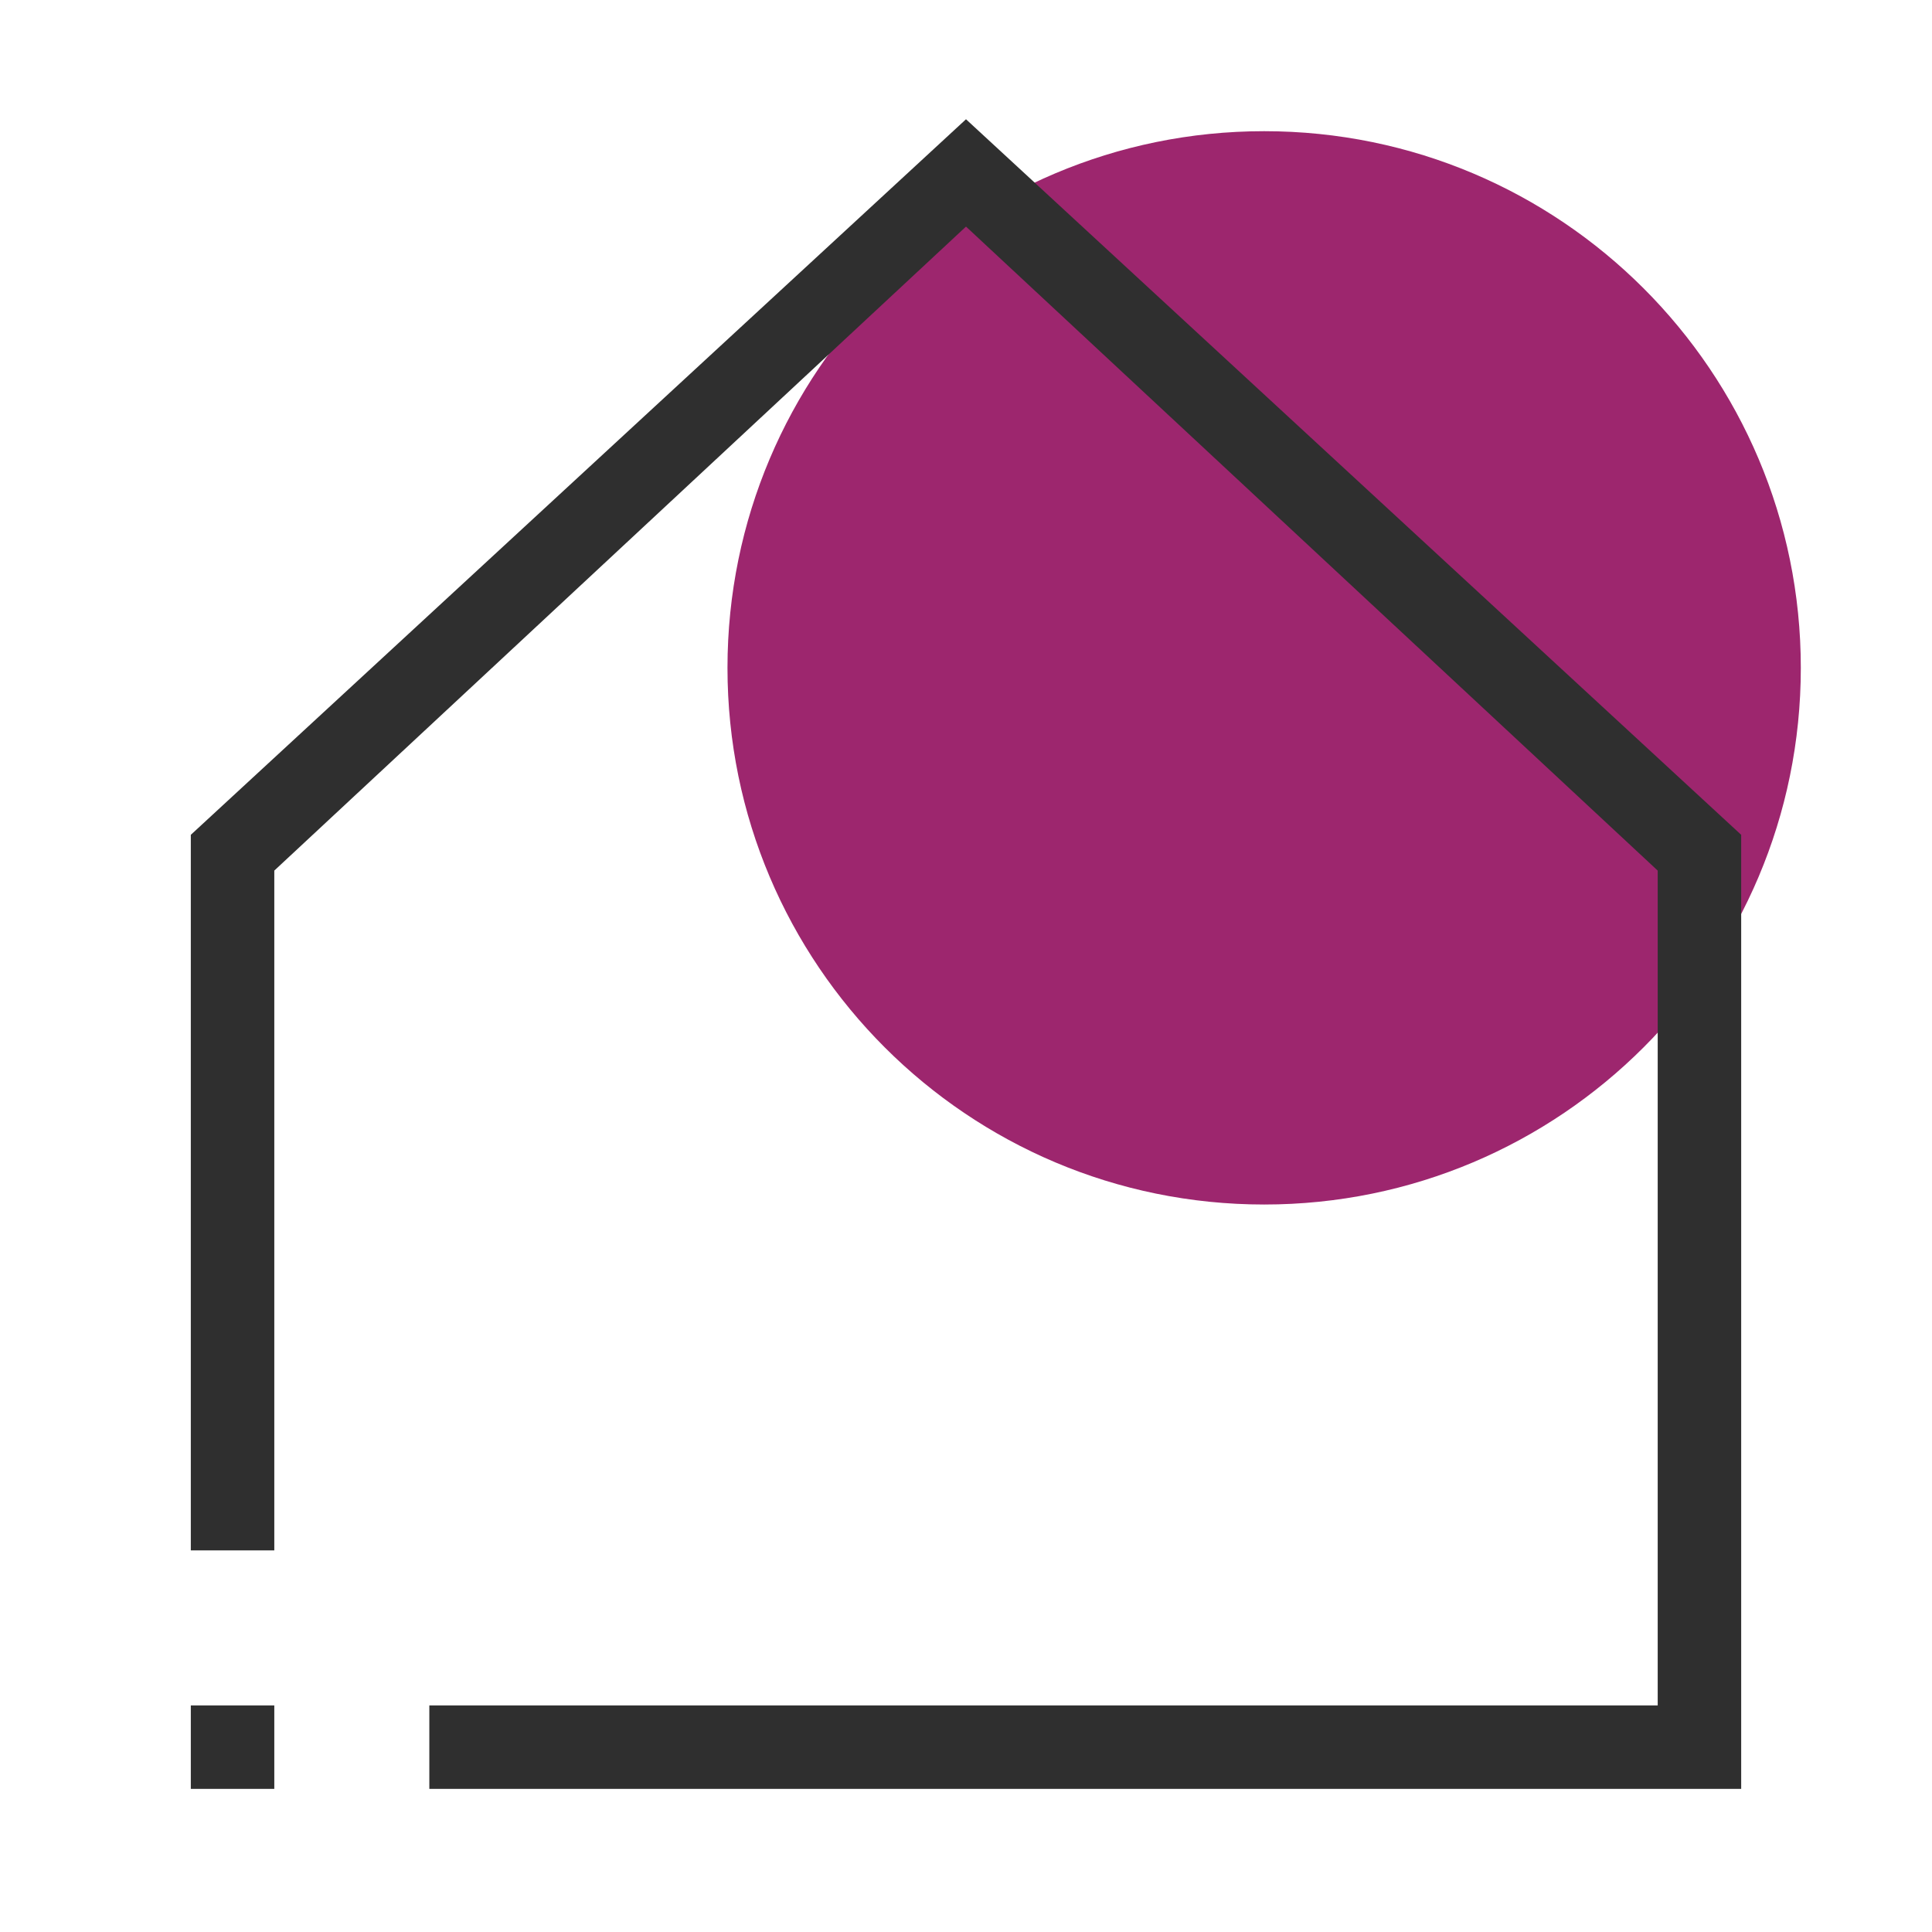 <?xml version="1.0" encoding="UTF-8"?> <svg xmlns="http://www.w3.org/2000/svg" width="81" height="81" viewBox="0 0 81 81" fill="none"><path d="M53 50.5C65.426 50.5 75.5 40.426 75.5 28C75.5 15.574 65.426 5.5 53 5.5C40.574 5.5 30.5 15.574 30.5 28C30.5 40.426 40.574 50.5 53 50.5Z" fill="#9D266E"></path><path fill-rule="evenodd" clip-rule="evenodd" d="M8 65V35L40.5 5L73 35V75H18V71.5H69.5V36.5L40.5 9.5L11.5 36.5V65H8ZM11.5 71.5H8V75H11.5V71.5Z" fill="#2F2F2F"></path></svg> 